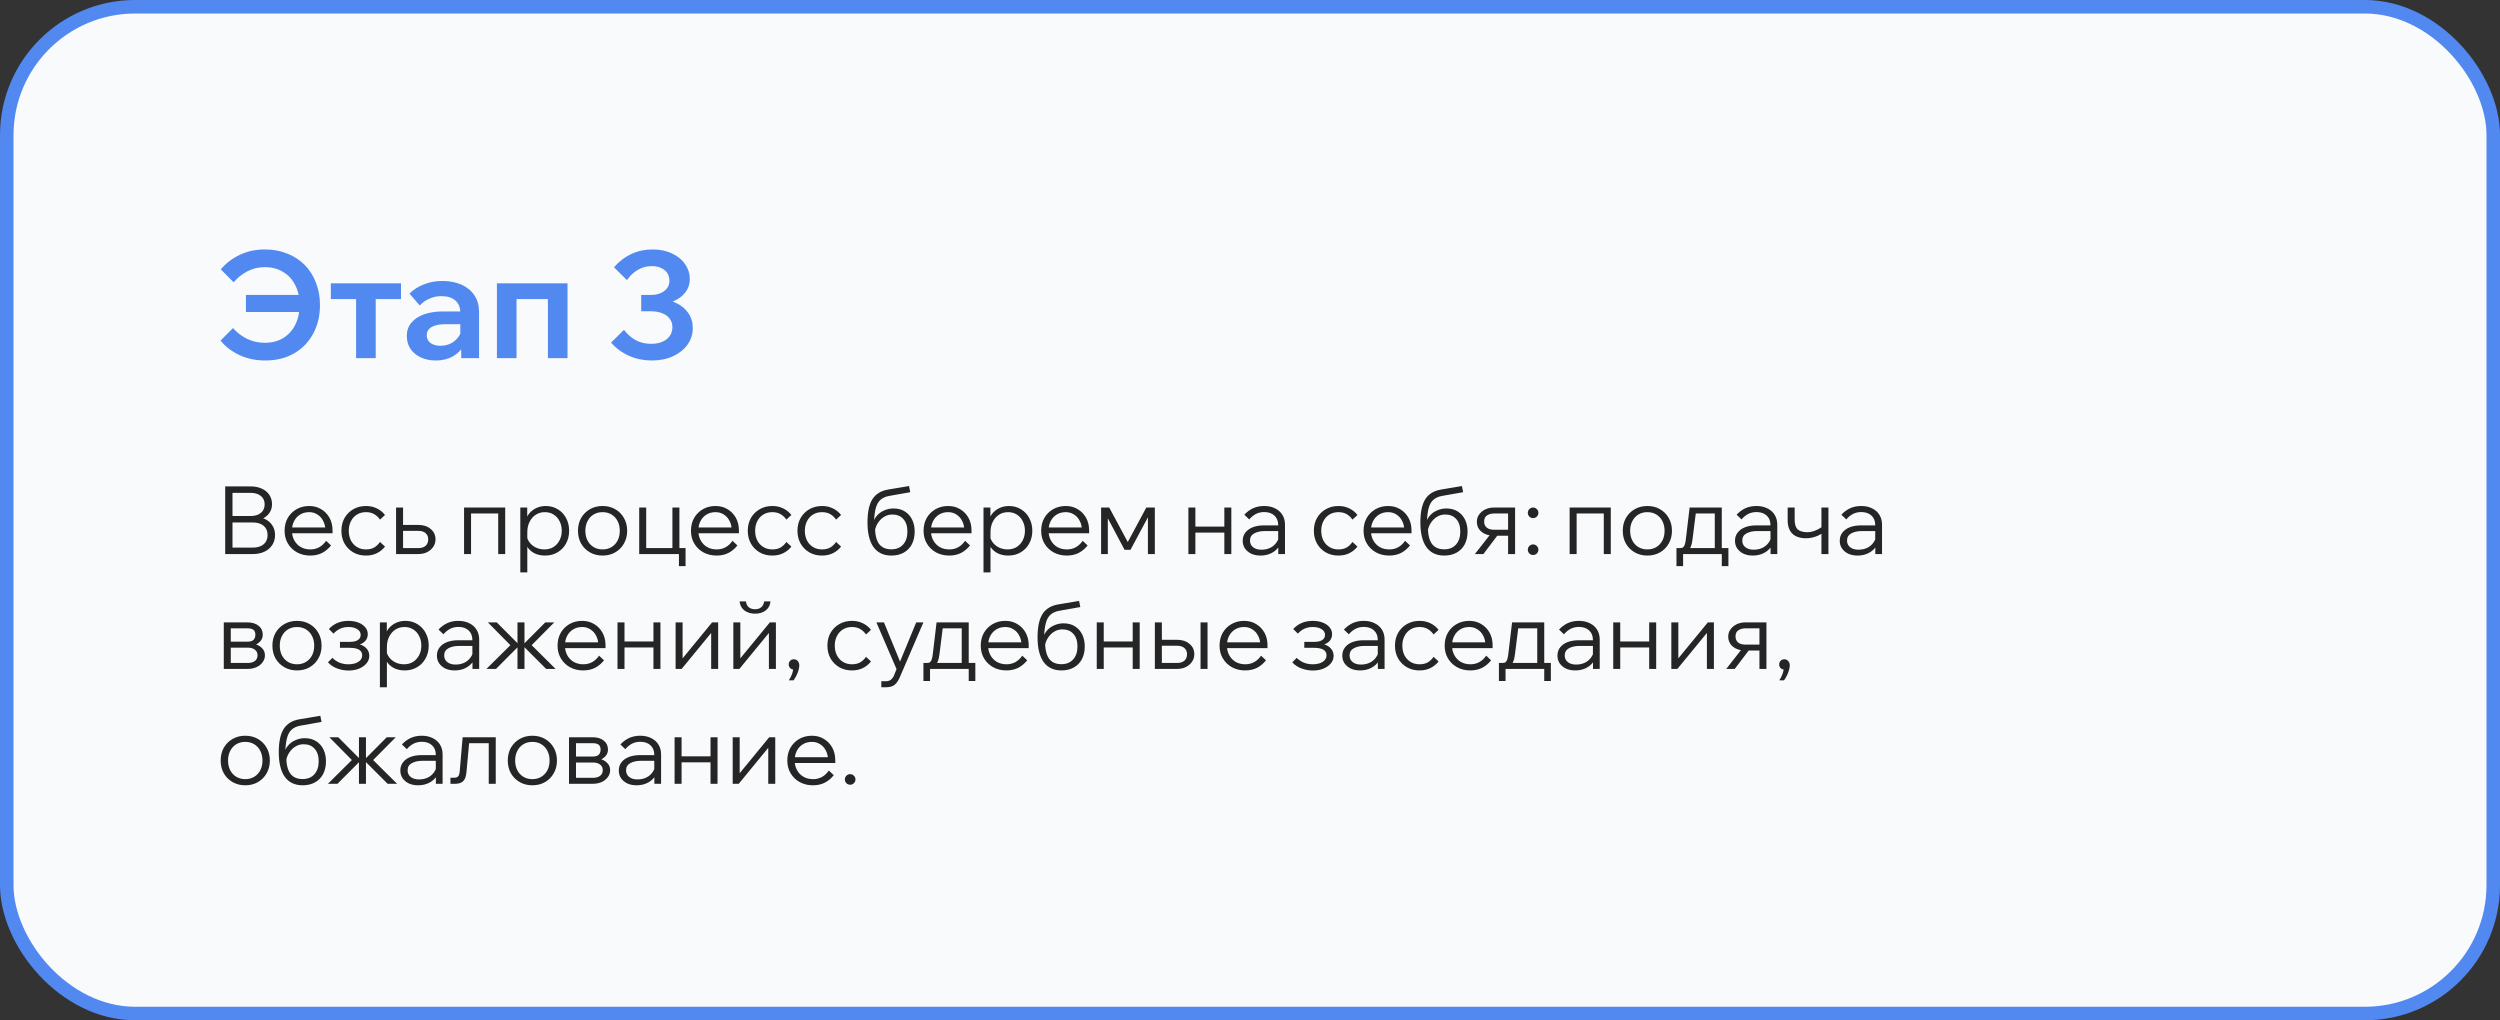 <?xml version="1.0" encoding="UTF-8"?> <svg xmlns="http://www.w3.org/2000/svg" width="370" height="151" viewBox="0 0 370 151" fill="none"><rect x="0" y="0" width="370" height="151" fill="#333333" stroke="none"/><rect x="1" y="1" width="368" height="149" rx="19" fill="#F9FAFB"></rect><rect x="1" y="1" width="368" height="149" rx="19" stroke="#5189F1" stroke-width="2"></rect><path d="M39.26 53.352C37.852 53.352 36.569 53.081 35.41 52.538C34.266 51.995 33.342 51.284 32.638 50.404L34.486 48.556C35.029 49.187 35.703 49.707 36.51 50.118C37.317 50.529 38.211 50.734 39.194 50.734C40.235 50.734 41.145 50.499 41.922 50.03C42.699 49.546 43.293 48.886 43.704 48.05C44.129 47.199 44.342 46.224 44.342 45.124C44.342 44.024 44.129 43.056 43.704 42.22C43.293 41.384 42.699 40.731 41.922 40.262C41.145 39.778 40.235 39.536 39.194 39.536C38.241 39.536 37.368 39.749 36.576 40.174C35.799 40.585 35.131 41.12 34.574 41.78L32.682 39.866C33.401 38.986 34.325 38.275 35.454 37.732C36.583 37.189 37.83 36.918 39.194 36.918C40.411 36.918 41.519 37.123 42.516 37.534C43.528 37.93 44.393 38.495 45.112 39.228C45.831 39.961 46.381 40.834 46.762 41.846C47.158 42.843 47.356 43.943 47.356 45.146C47.356 46.745 47.019 48.16 46.344 49.392C45.684 50.624 44.745 51.592 43.528 52.296C42.311 53 40.888 53.352 39.26 53.352ZM36.4 46.18V43.65H45.948V46.18H36.4ZM52.703 53V42.924H55.607V53H52.703ZM48.963 44.266V41.934H59.347V44.266H48.963ZM70.899 53H68.259V50.778L68.127 50.426V46.268C68.127 45.491 67.877 44.889 67.379 44.464C66.88 44.039 66.198 43.826 65.333 43.826C64.702 43.826 64.108 43.951 63.551 44.2C63.008 44.435 62.531 44.772 62.121 45.212L60.603 43.452C61.189 42.865 61.901 42.411 62.737 42.088C63.573 41.751 64.482 41.582 65.465 41.582C66.535 41.582 67.481 41.765 68.303 42.132C69.124 42.499 69.762 43.027 70.217 43.716C70.671 44.391 70.899 45.219 70.899 46.202V53ZM64.497 53.352C63.646 53.352 62.898 53.198 62.253 52.89C61.607 52.582 61.101 52.157 60.735 51.614C60.383 51.071 60.207 50.441 60.207 49.722C60.207 48.959 60.427 48.314 60.867 47.786C61.307 47.243 61.93 46.825 62.737 46.532C63.558 46.239 64.504 46.092 65.575 46.092H68.413V47.984H65.795C65.003 47.984 64.365 48.123 63.881 48.402C63.397 48.681 63.155 49.084 63.155 49.612C63.155 50.096 63.338 50.477 63.705 50.756C64.086 51.035 64.577 51.174 65.179 51.174C65.751 51.174 66.271 51.057 66.741 50.822C67.21 50.573 67.591 50.235 67.885 49.81C68.178 49.385 68.347 48.901 68.391 48.358L69.227 48.754C69.227 49.663 69.029 50.463 68.633 51.152C68.237 51.841 67.679 52.384 66.961 52.78C66.257 53.161 65.435 53.352 64.497 53.352ZM73.543 53V41.934H83.993V53H81.089V42.352L83.157 44.266H74.269L76.447 42.352V53H73.543ZM90.43 50.712L92.344 48.82C92.858 49.48 93.445 49.993 94.105 50.36C94.779 50.712 95.534 50.888 96.371 50.888C97.294 50.888 98.05 50.668 98.636 50.228C99.223 49.773 99.516 49.165 99.516 48.402C99.516 47.918 99.377 47.5 99.099 47.148C98.835 46.796 98.468 46.532 97.999 46.356C97.529 46.165 96.979 46.07 96.349 46.07H94.897V43.65H96.349C96.891 43.65 97.361 43.562 97.757 43.386C98.167 43.21 98.49 42.968 98.725 42.66C98.959 42.337 99.076 41.978 99.076 41.582C99.076 40.893 98.835 40.357 98.35 39.976C97.867 39.58 97.243 39.382 96.481 39.382C95.718 39.382 95.028 39.565 94.412 39.932C93.796 40.284 93.254 40.79 92.784 41.45L90.871 39.558C91.604 38.707 92.454 38.055 93.422 37.6C94.391 37.145 95.439 36.918 96.569 36.918C97.668 36.918 98.629 37.116 99.451 37.512C100.286 37.893 100.932 38.421 101.386 39.096C101.856 39.756 102.09 40.497 102.09 41.318C102.09 42.051 101.87 42.704 101.43 43.276C100.99 43.848 100.374 44.295 99.582 44.618C98.79 44.926 97.867 45.08 96.811 45.08L97.317 44.266C98.343 44.266 99.245 44.449 100.022 44.816C100.814 45.183 101.43 45.689 101.87 46.334C102.31 46.965 102.53 47.705 102.53 48.556C102.53 49.451 102.274 50.265 101.76 50.998C101.247 51.717 100.536 52.289 99.626 52.714C98.717 53.139 97.661 53.352 96.459 53.352C95.27 53.352 94.156 53.125 93.115 52.67C92.088 52.215 91.193 51.563 90.43 50.712Z" fill="#5189F1"></path><path d="M33.33 82V71.99H37.082C37.726 71.99 38.286 72.102 38.762 72.326C39.238 72.541 39.607 72.849 39.868 73.25C40.129 73.642 40.26 74.104 40.26 74.636C40.26 75.121 40.129 75.551 39.868 75.924C39.607 76.297 39.238 76.591 38.762 76.806C38.286 77.011 37.726 77.114 37.082 77.114H34.548V76.442H37.404C38.067 76.442 38.645 76.554 39.14 76.778C39.635 77.002 40.017 77.319 40.288 77.73C40.568 78.141 40.708 78.626 40.708 79.186C40.708 79.746 40.568 80.241 40.288 80.67C40.017 81.09 39.635 81.417 39.14 81.65C38.645 81.883 38.067 82 37.404 82H33.33ZM34.408 81.048H37.404C38.085 81.048 38.622 80.885 39.014 80.558C39.406 80.231 39.602 79.774 39.602 79.186C39.602 78.598 39.406 78.141 39.014 77.814C38.622 77.487 38.085 77.324 37.404 77.324H34.268V76.372H37.082C37.726 76.372 38.235 76.218 38.608 75.91C38.981 75.602 39.168 75.177 39.168 74.636C39.168 74.113 38.981 73.703 38.608 73.404C38.235 73.096 37.726 72.942 37.082 72.942H34.408V81.048ZM48.265 80.04L48.993 80.726C48.629 81.193 48.19 81.561 47.677 81.832C47.164 82.093 46.576 82.224 45.913 82.224C45.185 82.224 44.532 82.065 43.953 81.748C43.384 81.431 42.936 80.997 42.609 80.446C42.282 79.895 42.119 79.265 42.119 78.556C42.119 77.847 42.273 77.217 42.581 76.666C42.898 76.115 43.332 75.681 43.883 75.364C44.434 75.047 45.059 74.888 45.759 74.888C46.431 74.888 47.024 75.047 47.537 75.364C48.06 75.672 48.47 76.097 48.769 76.638C49.068 77.179 49.217 77.805 49.217 78.514V78.598H48.153V78.514C48.153 77.973 48.046 77.501 47.831 77.1C47.626 76.689 47.341 76.372 46.977 76.148C46.622 75.915 46.216 75.798 45.759 75.798C45.255 75.798 44.812 75.915 44.429 76.148C44.046 76.381 43.748 76.703 43.533 77.114C43.318 77.525 43.211 78.001 43.211 78.542C43.211 79.083 43.328 79.564 43.561 79.984C43.794 80.404 44.112 80.731 44.513 80.964C44.924 81.197 45.395 81.314 45.927 81.314C46.898 81.314 47.677 80.889 48.265 80.04ZM49.217 78.92H42.987V78.066H48.993L49.217 78.514V78.92ZM56.239 80.208L56.981 80.894C56.664 81.305 56.263 81.631 55.777 81.874C55.301 82.107 54.76 82.224 54.153 82.224C53.453 82.224 52.828 82.065 52.277 81.748C51.736 81.431 51.306 80.997 50.989 80.446C50.681 79.895 50.527 79.265 50.527 78.556C50.527 77.847 50.681 77.217 50.989 76.666C51.306 76.115 51.74 75.681 52.291 75.364C52.842 75.047 53.467 74.888 54.167 74.888C54.774 74.888 55.315 75.009 55.791 75.252C56.267 75.485 56.664 75.807 56.981 76.218L56.239 76.904C56.015 76.568 55.735 76.302 55.399 76.106C55.063 75.901 54.653 75.798 54.167 75.798C53.663 75.798 53.22 75.915 52.837 76.148C52.455 76.381 52.156 76.708 51.941 77.128C51.727 77.539 51.619 78.015 51.619 78.556C51.619 79.097 51.727 79.578 51.941 79.998C52.156 80.409 52.455 80.731 52.837 80.964C53.22 81.197 53.663 81.314 54.167 81.314C54.653 81.314 55.063 81.216 55.399 81.02C55.735 80.815 56.015 80.544 56.239 80.208ZM58.618 82V75.112H59.654V81.832L59.01 81.118H61.908C62.375 81.118 62.734 81.006 62.986 80.782C63.247 80.549 63.378 80.231 63.378 79.83C63.378 79.438 63.247 79.13 62.986 78.906C62.734 78.682 62.375 78.57 61.908 78.57H59.08V77.688H61.908C62.664 77.688 63.275 77.889 63.742 78.29C64.218 78.682 64.456 79.195 64.456 79.83C64.456 80.241 64.344 80.609 64.12 80.936C63.896 81.263 63.593 81.524 63.21 81.72C62.827 81.907 62.393 82 61.908 82H58.618ZM68.68 82V75.112H74.77V82H73.734V75.322L74.463 75.994H68.849L69.716 75.322V82H68.68ZM78.043 84.716H77.007V75.112H78.029V77.198H77.777C77.861 76.741 78.043 76.339 78.323 75.994C78.612 75.649 78.967 75.378 79.387 75.182C79.816 74.986 80.278 74.888 80.773 74.888C81.445 74.888 82.042 75.051 82.565 75.378C83.087 75.695 83.493 76.129 83.783 76.68C84.081 77.231 84.231 77.856 84.231 78.556C84.231 79.265 84.077 79.895 83.769 80.446C83.47 80.997 83.05 81.431 82.509 81.748C81.977 82.065 81.365 82.224 80.675 82.224C80.049 82.224 79.499 82.098 79.023 81.846C78.556 81.585 78.201 81.235 77.959 80.796C77.725 80.348 77.641 79.849 77.707 79.298L77.903 79.018C77.94 79.457 78.08 79.853 78.323 80.208C78.565 80.553 78.883 80.824 79.275 81.02C79.667 81.216 80.096 81.314 80.563 81.314C81.076 81.314 81.524 81.197 81.907 80.964C82.289 80.721 82.588 80.395 82.803 79.984C83.027 79.564 83.139 79.088 83.139 78.556C83.139 78.024 83.031 77.553 82.817 77.142C82.611 76.722 82.322 76.395 81.949 76.162C81.575 75.919 81.141 75.798 80.647 75.798C80.143 75.798 79.695 75.924 79.303 76.176C78.911 76.428 78.603 76.778 78.379 77.226C78.155 77.665 78.043 78.178 78.043 78.766V84.716ZM89.181 82.224C88.481 82.224 87.856 82.065 87.305 81.748C86.754 81.431 86.32 80.997 86.003 80.446C85.695 79.895 85.541 79.265 85.541 78.556C85.541 77.847 85.695 77.217 86.003 76.666C86.32 76.115 86.754 75.681 87.305 75.364C87.856 75.047 88.481 74.888 89.181 74.888C89.89 74.888 90.516 75.047 91.057 75.364C91.608 75.681 92.037 76.115 92.345 76.666C92.662 77.217 92.821 77.847 92.821 78.556C92.821 79.265 92.662 79.895 92.345 80.446C92.037 80.997 91.608 81.431 91.057 81.748C90.516 82.065 89.89 82.224 89.181 82.224ZM89.181 81.314C89.685 81.314 90.128 81.197 90.511 80.964C90.894 80.731 91.192 80.409 91.407 79.998C91.621 79.578 91.729 79.097 91.729 78.556C91.729 78.015 91.621 77.539 91.407 77.128C91.192 76.708 90.894 76.381 90.511 76.148C90.128 75.915 89.685 75.798 89.181 75.798C88.677 75.798 88.234 75.915 87.851 76.148C87.468 76.381 87.169 76.708 86.955 77.128C86.74 77.539 86.633 78.015 86.633 78.556C86.633 79.097 86.74 79.578 86.955 79.998C87.169 80.409 87.468 80.731 87.851 80.964C88.234 81.197 88.677 81.314 89.181 81.314ZM94.602 82V75.112H95.638V81.79L94.77 81.118H100.244L99.516 81.79V75.112H100.552V82H94.602ZM100.482 83.792V81.118H101.462V83.792H100.482ZM108.408 80.04L109.136 80.726C108.772 81.193 108.333 81.561 107.82 81.832C107.306 82.093 106.718 82.224 106.056 82.224C105.328 82.224 104.674 82.065 104.096 81.748C103.526 81.431 103.078 80.997 102.752 80.446C102.425 79.895 102.262 79.265 102.262 78.556C102.262 77.847 102.416 77.217 102.724 76.666C103.041 76.115 103.475 75.681 104.026 75.364C104.576 75.047 105.202 74.888 105.902 74.888C106.574 74.888 107.166 75.047 107.68 75.364C108.202 75.672 108.613 76.097 108.912 76.638C109.21 77.179 109.36 77.805 109.36 78.514V78.598H108.296V78.514C108.296 77.973 108.188 77.501 107.974 77.1C107.768 76.689 107.484 76.372 107.12 76.148C106.765 75.915 106.359 75.798 105.902 75.798C105.398 75.798 104.954 75.915 104.572 76.148C104.189 76.381 103.89 76.703 103.676 77.114C103.461 77.525 103.354 78.001 103.354 78.542C103.354 79.083 103.47 79.564 103.704 79.984C103.937 80.404 104.254 80.731 104.656 80.964C105.066 81.197 105.538 81.314 106.07 81.314C107.04 81.314 107.82 80.889 108.408 80.04ZM109.36 78.92H103.13V78.066H109.136L109.36 78.514V78.92ZM116.382 80.208L117.124 80.894C116.806 81.305 116.405 81.631 115.92 81.874C115.444 82.107 114.902 82.224 114.296 82.224C113.596 82.224 112.97 82.065 112.42 81.748C111.878 81.431 111.449 80.997 111.132 80.446C110.824 79.895 110.67 79.265 110.67 78.556C110.67 77.847 110.824 77.217 111.132 76.666C111.449 76.115 111.883 75.681 112.434 75.364C112.984 75.047 113.61 74.888 114.31 74.888C114.916 74.888 115.458 75.009 115.934 75.252C116.41 75.485 116.806 75.807 117.124 76.218L116.382 76.904C116.158 76.568 115.878 76.302 115.542 76.106C115.206 75.901 114.795 75.798 114.31 75.798C113.806 75.798 113.362 75.915 112.98 76.148C112.597 76.381 112.298 76.708 112.084 77.128C111.869 77.539 111.762 78.015 111.762 78.556C111.762 79.097 111.869 79.578 112.084 79.998C112.298 80.409 112.597 80.731 112.98 80.964C113.362 81.197 113.806 81.314 114.31 81.314C114.795 81.314 115.206 81.216 115.542 81.02C115.878 80.815 116.158 80.544 116.382 80.208ZM123.737 80.208L124.479 80.894C124.162 81.305 123.761 81.631 123.275 81.874C122.799 82.107 122.258 82.224 121.651 82.224C120.951 82.224 120.326 82.065 119.775 81.748C119.234 81.431 118.805 80.997 118.487 80.446C118.179 79.895 118.025 79.265 118.025 78.556C118.025 77.847 118.179 77.217 118.487 76.666C118.805 76.115 119.239 75.681 119.789 75.364C120.34 75.047 120.965 74.888 121.665 74.888C122.272 74.888 122.813 75.009 123.289 75.252C123.765 75.485 124.162 75.807 124.479 76.218L123.737 76.904C123.513 76.568 123.233 76.302 122.897 76.106C122.561 75.901 122.151 75.798 121.665 75.798C121.161 75.798 120.718 75.915 120.335 76.148C119.953 76.381 119.654 76.708 119.439 77.128C119.225 77.539 119.117 78.015 119.117 78.556C119.117 79.097 119.225 79.578 119.439 79.998C119.654 80.409 119.953 80.731 120.335 80.964C120.718 81.197 121.161 81.314 121.665 81.314C122.151 81.314 122.561 81.216 122.897 81.02C123.233 80.815 123.513 80.544 123.737 80.208ZM131.93 82.224C130.773 82.224 129.891 81.809 129.284 80.978C128.687 80.138 128.388 78.92 128.388 77.324C128.388 75.803 128.631 74.655 129.116 73.88C129.611 73.105 130.39 72.629 131.454 72.452L134.534 71.934L134.716 72.844L131.636 73.39C131.095 73.483 130.661 73.67 130.334 73.95C130.008 74.23 129.77 74.641 129.62 75.182C129.471 75.714 129.382 76.423 129.354 77.31L129.172 77.73C129.228 77.217 129.406 76.778 129.704 76.414C130.003 76.041 130.376 75.756 130.824 75.56C131.272 75.355 131.739 75.252 132.224 75.252C132.906 75.252 133.48 75.406 133.946 75.714C134.413 76.013 134.768 76.419 135.01 76.932C135.253 77.445 135.374 78.024 135.374 78.668C135.374 79.387 135.234 80.017 134.954 80.558C134.674 81.09 134.273 81.501 133.75 81.79C133.237 82.079 132.63 82.224 131.93 82.224ZM131.916 81.3C132.654 81.3 133.232 81.067 133.652 80.6C134.082 80.124 134.296 79.48 134.296 78.668C134.296 77.875 134.096 77.259 133.694 76.82C133.302 76.372 132.756 76.148 132.056 76.148C131.636 76.148 131.244 76.255 130.88 76.47C130.526 76.675 130.222 76.965 129.97 77.338C129.718 77.702 129.55 78.127 129.466 78.612L129.508 77.772C129.48 78.957 129.662 79.844 130.054 80.432C130.456 81.011 131.076 81.3 131.916 81.3ZM142.833 80.04L143.561 80.726C143.197 81.193 142.759 81.561 142.245 81.832C141.732 82.093 141.144 82.224 140.481 82.224C139.753 82.224 139.1 82.065 138.521 81.748C137.952 81.431 137.504 80.997 137.177 80.446C136.851 79.895 136.687 79.265 136.687 78.556C136.687 77.847 136.841 77.217 137.149 76.666C137.467 76.115 137.901 75.681 138.451 75.364C139.002 75.047 139.627 74.888 140.327 74.888C140.999 74.888 141.592 75.047 142.105 75.364C142.628 75.672 143.039 76.097 143.337 76.638C143.636 77.179 143.785 77.805 143.785 78.514V78.598H142.721V78.514C142.721 77.973 142.614 77.501 142.399 77.1C142.194 76.689 141.909 76.372 141.545 76.148C141.191 75.915 140.785 75.798 140.327 75.798C139.823 75.798 139.38 75.915 138.997 76.148C138.615 76.381 138.316 76.703 138.101 77.114C137.887 77.525 137.779 78.001 137.779 78.542C137.779 79.083 137.896 79.564 138.129 79.984C138.363 80.404 138.68 80.731 139.081 80.964C139.492 81.197 139.963 81.314 140.495 81.314C141.466 81.314 142.245 80.889 142.833 80.04ZM143.785 78.92H137.555V78.066H143.561L143.785 78.514V78.92ZM146.594 84.716H145.558V75.112H146.58V77.198H146.328C146.412 76.741 146.594 76.339 146.874 75.994C147.163 75.649 147.518 75.378 147.938 75.182C148.367 74.986 148.829 74.888 149.324 74.888C149.996 74.888 150.593 75.051 151.116 75.378C151.638 75.695 152.044 76.129 152.334 76.68C152.632 77.231 152.782 77.856 152.782 78.556C152.782 79.265 152.628 79.895 152.32 80.446C152.021 80.997 151.601 81.431 151.06 81.748C150.528 82.065 149.916 82.224 149.226 82.224C148.6 82.224 148.05 82.098 147.574 81.846C147.107 81.585 146.752 81.235 146.51 80.796C146.276 80.348 146.192 79.849 146.258 79.298L146.454 79.018C146.491 79.457 146.631 79.853 146.874 80.208C147.116 80.553 147.434 80.824 147.826 81.02C148.218 81.216 148.647 81.314 149.114 81.314C149.627 81.314 150.075 81.197 150.458 80.964C150.84 80.721 151.139 80.395 151.354 79.984C151.578 79.564 151.69 79.088 151.69 78.556C151.69 78.024 151.582 77.553 151.368 77.142C151.162 76.722 150.873 76.395 150.5 76.162C150.126 75.919 149.692 75.798 149.198 75.798C148.694 75.798 148.246 75.924 147.854 76.176C147.462 76.428 147.154 76.778 146.93 77.226C146.706 77.665 146.594 78.178 146.594 78.766V84.716ZM160.238 80.04L160.966 80.726C160.602 81.193 160.163 81.561 159.65 81.832C159.136 82.093 158.548 82.224 157.886 82.224C157.158 82.224 156.504 82.065 155.926 81.748C155.356 81.431 154.908 80.997 154.582 80.446C154.255 79.895 154.092 79.265 154.092 78.556C154.092 77.847 154.246 77.217 154.554 76.666C154.871 76.115 155.305 75.681 155.856 75.364C156.406 75.047 157.032 74.888 157.732 74.888C158.404 74.888 158.996 75.047 159.51 75.364C160.032 75.672 160.443 76.097 160.742 76.638C161.04 77.179 161.19 77.805 161.19 78.514V78.598H160.126V78.514C160.126 77.973 160.018 77.501 159.804 77.1C159.598 76.689 159.314 76.372 158.95 76.148C158.595 75.915 158.189 75.798 157.732 75.798C157.228 75.798 156.784 75.915 156.402 76.148C156.019 76.381 155.72 76.703 155.506 77.114C155.291 77.525 155.184 78.001 155.184 78.542C155.184 79.083 155.3 79.564 155.534 79.984C155.767 80.404 156.084 80.731 156.486 80.964C156.896 81.197 157.368 81.314 157.9 81.314C158.87 81.314 159.65 80.889 160.238 80.04ZM161.19 78.92H154.96V78.066H160.966L161.19 78.514V78.92ZM162.962 82V75.112H164.166L167.022 80.432H166.798L169.654 75.112H170.914V82H169.892V75.462H170.48L167.316 81.37H166.434L163.298 75.462H163.956V82H162.962ZM181.202 82V75.112H182.238V82H181.202ZM175.882 82V75.112H176.918V82H175.882ZM176.386 78.822V77.94H181.776V78.822H176.386ZM190.179 82H189.185V80.656L189.171 80.264V77.688C189.171 77.109 188.985 76.647 188.611 76.302C188.238 75.957 187.734 75.784 187.099 75.784C186.642 75.784 186.227 75.882 185.853 76.078C185.489 76.274 185.167 76.54 184.887 76.876L184.159 76.176C184.542 75.765 184.971 75.448 185.447 75.224C185.933 75 186.483 74.888 187.099 74.888C187.715 74.888 188.252 75.005 188.709 75.238C189.176 75.462 189.535 75.779 189.787 76.19C190.049 76.601 190.179 77.086 190.179 77.646V82ZM186.553 82.224C186.031 82.224 185.569 82.131 185.167 81.944C184.775 81.748 184.467 81.487 184.243 81.16C184.029 80.833 183.921 80.46 183.921 80.04C183.921 79.555 184.057 79.144 184.327 78.808C184.598 78.463 184.967 78.201 185.433 78.024C185.909 77.847 186.446 77.758 187.043 77.758H189.311V78.598H187.183C186.558 78.598 186.035 78.715 185.615 78.948C185.205 79.172 184.999 79.527 184.999 80.012C184.999 80.423 185.153 80.749 185.461 80.992C185.769 81.235 186.175 81.356 186.679 81.356C187.165 81.356 187.603 81.263 187.995 81.076C188.387 80.88 188.7 80.609 188.933 80.264C189.176 79.919 189.311 79.522 189.339 79.074L189.759 79.312C189.759 79.872 189.619 80.371 189.339 80.81C189.069 81.249 188.691 81.594 188.205 81.846C187.72 82.098 187.169 82.224 186.553 82.224ZM200.163 80.208L200.905 80.894C200.588 81.305 200.186 81.631 199.701 81.874C199.225 82.107 198.684 82.224 198.077 82.224C197.377 82.224 196.752 82.065 196.201 81.748C195.66 81.431 195.23 80.997 194.913 80.446C194.605 79.895 194.451 79.265 194.451 78.556C194.451 77.847 194.605 77.217 194.913 76.666C195.23 76.115 195.664 75.681 196.215 75.364C196.766 75.047 197.391 74.888 198.091 74.888C198.698 74.888 199.239 75.009 199.715 75.252C200.191 75.485 200.588 75.807 200.905 76.218L200.163 76.904C199.939 76.568 199.659 76.302 199.323 76.106C198.987 75.901 198.576 75.798 198.091 75.798C197.587 75.798 197.144 75.915 196.761 76.148C196.378 76.381 196.08 76.708 195.865 77.128C195.65 77.539 195.543 78.015 195.543 78.556C195.543 79.097 195.65 79.578 195.865 79.998C196.08 80.409 196.378 80.731 196.761 80.964C197.144 81.197 197.587 81.314 198.091 81.314C198.576 81.314 198.987 81.216 199.323 81.02C199.659 80.815 199.939 80.544 200.163 80.208ZM207.952 80.04L208.68 80.726C208.316 81.193 207.878 81.561 207.364 81.832C206.851 82.093 206.263 82.224 205.6 82.224C204.872 82.224 204.219 82.065 203.64 81.748C203.071 81.431 202.623 80.997 202.296 80.446C201.97 79.895 201.806 79.265 201.806 78.556C201.806 77.847 201.96 77.217 202.268 76.666C202.586 76.115 203.02 75.681 203.57 75.364C204.121 75.047 204.746 74.888 205.446 74.888C206.118 74.888 206.711 75.047 207.224 75.364C207.747 75.672 208.158 76.097 208.456 76.638C208.755 77.179 208.904 77.805 208.904 78.514V78.598H207.84V78.514C207.84 77.973 207.733 77.501 207.518 77.1C207.313 76.689 207.028 76.372 206.664 76.148C206.31 75.915 205.904 75.798 205.446 75.798C204.942 75.798 204.499 75.915 204.116 76.148C203.734 76.381 203.435 76.703 203.22 77.114C203.006 77.525 202.898 78.001 202.898 78.542C202.898 79.083 203.015 79.564 203.248 79.984C203.482 80.404 203.799 80.731 204.2 80.964C204.611 81.197 205.082 81.314 205.614 81.314C206.585 81.314 207.364 80.889 207.952 80.04ZM208.904 78.92H202.674V78.066H208.68L208.904 78.514V78.92ZM213.757 82.224C212.599 82.224 211.717 81.809 211.111 80.978C210.513 80.138 210.215 78.92 210.215 77.324C210.215 75.803 210.457 74.655 210.943 73.88C211.437 73.105 212.217 72.629 213.281 72.452L216.361 71.934L216.543 72.844L213.463 73.39C212.921 73.483 212.487 73.67 212.161 73.95C211.834 74.23 211.596 74.641 211.447 75.182C211.297 75.714 211.209 76.423 211.181 77.31L210.999 77.73C211.055 77.217 211.232 76.778 211.531 76.414C211.829 76.041 212.203 75.756 212.651 75.56C213.099 75.355 213.565 75.252 214.051 75.252C214.732 75.252 215.306 75.406 215.773 75.714C216.239 76.013 216.594 76.419 216.837 76.932C217.079 77.445 217.201 78.024 217.201 78.668C217.201 79.387 217.061 80.017 216.781 80.558C216.501 81.09 216.099 81.501 215.577 81.79C215.063 82.079 214.457 82.224 213.757 82.224ZM213.743 81.3C214.48 81.3 215.059 81.067 215.479 80.6C215.908 80.124 216.123 79.48 216.123 78.668C216.123 77.875 215.922 77.259 215.521 76.82C215.129 76.372 214.583 76.148 213.883 76.148C213.463 76.148 213.071 76.255 212.707 76.47C212.352 76.675 212.049 76.965 211.797 77.338C211.545 77.702 211.377 78.127 211.293 78.612L211.335 77.772C211.307 78.957 211.489 79.844 211.881 80.432C212.282 81.011 212.903 81.3 213.743 81.3ZM223.196 82V75.28L223.84 75.994H221.124C220.732 75.994 220.387 76.087 220.088 76.274C219.799 76.451 219.654 76.759 219.654 77.198C219.654 77.571 219.78 77.865 220.032 78.08C220.293 78.295 220.657 78.402 221.124 78.402H223.77V79.284H221.124C220.359 79.284 219.743 79.093 219.276 78.71C218.809 78.327 218.576 77.823 218.576 77.198C218.576 76.806 218.688 76.456 218.912 76.148C219.136 75.831 219.439 75.579 219.822 75.392C220.214 75.205 220.648 75.112 221.124 75.112H224.232V82H223.196ZM218.282 82L220.802 78.78H221.978L219.542 82H218.282ZM227.686 81.356C227.686 81.571 227.606 81.757 227.448 81.916C227.298 82.065 227.116 82.14 226.902 82.14C226.687 82.14 226.5 82.065 226.342 81.916C226.192 81.757 226.118 81.571 226.118 81.356C226.118 81.141 226.192 80.959 226.342 80.81C226.5 80.651 226.687 80.572 226.902 80.572C227.116 80.572 227.298 80.651 227.448 80.81C227.606 80.959 227.686 81.141 227.686 81.356ZM227.686 75.896C227.686 76.111 227.606 76.297 227.448 76.456C227.298 76.605 227.116 76.68 226.902 76.68C226.687 76.68 226.5 76.605 226.342 76.456C226.192 76.297 226.118 76.111 226.118 75.896C226.118 75.681 226.192 75.499 226.342 75.35C226.5 75.191 226.687 75.112 226.902 75.112C227.116 75.112 227.298 75.191 227.448 75.35C227.606 75.499 227.686 75.681 227.686 75.896ZM232.306 82V75.112H238.396V82H237.36V75.322L238.088 75.994H232.474L233.342 75.322V82H232.306ZM243.81 82.224C243.11 82.224 242.484 82.065 241.934 81.748C241.383 81.431 240.949 80.997 240.632 80.446C240.324 79.895 240.17 79.265 240.17 78.556C240.17 77.847 240.324 77.217 240.632 76.666C240.949 76.115 241.383 75.681 241.934 75.364C242.484 75.047 243.11 74.888 243.81 74.888C244.519 74.888 245.144 75.047 245.686 75.364C246.236 75.681 246.666 76.115 246.974 76.666C247.291 77.217 247.45 77.847 247.45 78.556C247.45 79.265 247.291 79.895 246.974 80.446C246.666 80.997 246.236 81.431 245.686 81.748C245.144 82.065 244.519 82.224 243.81 82.224ZM243.81 81.314C244.314 81.314 244.757 81.197 245.14 80.964C245.522 80.731 245.821 80.409 246.036 79.998C246.25 79.578 246.358 79.097 246.358 78.556C246.358 78.015 246.25 77.539 246.036 77.128C245.821 76.708 245.522 76.381 245.14 76.148C244.757 75.915 244.314 75.798 243.81 75.798C243.306 75.798 242.862 75.915 242.48 76.148C242.097 76.381 241.798 76.708 241.584 77.128C241.369 77.539 241.262 78.015 241.262 78.556C241.262 79.097 241.369 79.578 241.584 79.998C241.798 80.409 242.097 80.731 242.48 80.964C242.862 81.197 243.306 81.314 243.81 81.314ZM248.398 81.72V81.118H248.678C248.865 81.118 249.009 81.076 249.112 80.992C249.224 80.899 249.308 80.749 249.364 80.544C249.429 80.339 249.481 80.059 249.518 79.704L250.064 75.112H254.824V81.58H253.788V75.322L254.516 75.994H250.218L251.058 75.322L250.498 79.788C250.442 80.264 250.353 80.642 250.232 80.922C250.111 81.202 249.938 81.407 249.714 81.538C249.499 81.659 249.201 81.72 248.818 81.72H248.398ZM248.118 83.792V81.118H255.804V83.792H254.824V81.258L255.552 82H248.692L249.098 81.258V83.792H248.118ZM263.037 82H262.043V80.656L262.029 80.264V77.688C262.029 77.109 261.842 76.647 261.469 76.302C261.095 75.957 260.591 75.784 259.957 75.784C259.499 75.784 259.084 75.882 258.711 76.078C258.347 76.274 258.025 76.54 257.745 76.876L257.017 76.176C257.399 75.765 257.829 75.448 258.305 75.224C258.79 75 259.341 74.888 259.957 74.888C260.573 74.888 261.109 75.005 261.567 75.238C262.033 75.462 262.393 75.779 262.645 76.19C262.906 76.601 263.037 77.086 263.037 77.646V82ZM259.411 82.224C258.888 82.224 258.426 82.131 258.025 81.944C257.633 81.748 257.325 81.487 257.101 81.16C256.886 80.833 256.779 80.46 256.779 80.04C256.779 79.555 256.914 79.144 257.185 78.808C257.455 78.463 257.824 78.201 258.291 78.024C258.767 77.847 259.303 77.758 259.901 77.758H262.169V78.598H260.041C259.415 78.598 258.893 78.715 258.473 78.948C258.062 79.172 257.857 79.527 257.857 80.012C257.857 80.423 258.011 80.749 258.319 80.992C258.627 81.235 259.033 81.356 259.537 81.356C260.022 81.356 260.461 81.263 260.853 81.076C261.245 80.88 261.557 80.609 261.791 80.264C262.033 79.919 262.169 79.522 262.197 79.074L262.617 79.312C262.617 79.872 262.477 80.371 262.197 80.81C261.926 81.249 261.548 81.594 261.063 81.846C260.577 82.098 260.027 82.224 259.411 82.224ZM267.304 79.662C266.417 79.662 265.741 79.438 265.274 78.99C264.807 78.533 264.574 77.875 264.574 77.016V75.112H265.61V76.904C265.61 77.613 265.769 78.103 266.086 78.374C266.413 78.635 266.87 78.766 267.458 78.766C268.167 78.766 268.895 78.509 269.642 77.996L270.006 78.682C269.745 78.897 269.465 79.079 269.166 79.228C268.877 79.368 268.573 79.475 268.256 79.55C267.948 79.625 267.631 79.662 267.304 79.662ZM269.572 82V75.112H270.608V82H269.572ZM278.541 82H277.547V80.656L277.533 80.264V77.688C277.533 77.109 277.346 76.647 276.973 76.302C276.599 75.957 276.095 75.784 275.461 75.784C275.003 75.784 274.588 75.882 274.215 76.078C273.851 76.274 273.529 76.54 273.249 76.876L272.521 76.176C272.903 75.765 273.333 75.448 273.809 75.224C274.294 75 274.845 74.888 275.461 74.888C276.077 74.888 276.613 75.005 277.071 75.238C277.537 75.462 277.897 75.779 278.149 76.19C278.41 76.601 278.541 77.086 278.541 77.646V82ZM274.915 82.224C274.392 82.224 273.93 82.131 273.529 81.944C273.137 81.748 272.829 81.487 272.605 81.16C272.39 80.833 272.283 80.46 272.283 80.04C272.283 79.555 272.418 79.144 272.689 78.808C272.959 78.463 273.328 78.201 273.795 78.024C274.271 77.847 274.807 77.758 275.405 77.758H277.673V78.598H275.545C274.919 78.598 274.397 78.715 273.977 78.948C273.566 79.172 273.361 79.527 273.361 80.012C273.361 80.423 273.515 80.749 273.823 80.992C274.131 81.235 274.537 81.356 275.041 81.356C275.526 81.356 275.965 81.263 276.357 81.076C276.749 80.88 277.061 80.609 277.295 80.264C277.537 79.919 277.673 79.522 277.701 79.074L278.121 79.312C278.121 79.872 277.981 80.371 277.701 80.81C277.43 81.249 277.052 81.594 276.567 81.846C276.081 82.098 275.531 82.224 274.915 82.224ZM33.12 99V92.112H36.62C37.311 92.112 37.861 92.28 38.272 92.616C38.683 92.943 38.888 93.381 38.888 93.932C38.888 94.277 38.785 94.581 38.58 94.842C38.375 95.103 38.095 95.304 37.74 95.444L37.726 95.318C38.165 95.439 38.519 95.645 38.79 95.934C39.07 96.214 39.21 96.564 39.21 96.984C39.21 97.367 39.093 97.712 38.86 98.02C38.636 98.328 38.328 98.571 37.936 98.748C37.553 98.916 37.129 99 36.662 99H33.12ZM34.156 98.776L33.512 98.118H36.662C37.11 98.118 37.465 98.02 37.726 97.824C37.987 97.619 38.118 97.339 38.118 96.984C38.118 96.629 37.987 96.354 37.726 96.158C37.465 95.953 37.11 95.85 36.662 95.85H33.666V94.968H36.62C37.049 94.968 37.353 94.875 37.53 94.688C37.707 94.501 37.796 94.249 37.796 93.932C37.796 93.624 37.707 93.391 37.53 93.232C37.353 93.073 37.049 92.994 36.62 92.994H33.526L34.156 92.336V98.776ZM43.954 99.224C43.254 99.224 42.629 99.065 42.078 98.748C41.528 98.431 41.094 97.997 40.776 97.446C40.468 96.895 40.314 96.265 40.314 95.556C40.314 94.847 40.468 94.217 40.776 93.666C41.094 93.115 41.528 92.681 42.078 92.364C42.629 92.047 43.254 91.888 43.954 91.888C44.664 91.888 45.289 92.047 45.83 92.364C46.381 92.681 46.81 93.115 47.118 93.666C47.436 94.217 47.594 94.847 47.594 95.556C47.594 96.265 47.436 96.895 47.118 97.446C46.81 97.997 46.381 98.431 45.83 98.748C45.289 99.065 44.664 99.224 43.954 99.224ZM43.954 98.314C44.458 98.314 44.902 98.197 45.284 97.964C45.667 97.731 45.966 97.409 46.18 96.998C46.395 96.578 46.502 96.097 46.502 95.556C46.502 95.015 46.395 94.539 46.18 94.128C45.966 93.708 45.667 93.381 45.284 93.148C44.902 92.915 44.458 92.798 43.954 92.798C43.45 92.798 43.007 92.915 42.624 93.148C42.242 93.381 41.943 93.708 41.728 94.128C41.514 94.539 41.406 95.015 41.406 95.556C41.406 96.097 41.514 96.578 41.728 96.998C41.943 97.409 42.242 97.731 42.624 97.964C43.007 98.197 43.45 98.314 43.954 98.314ZM51.588 99.238C51.019 99.238 50.454 99.135 49.894 98.93C49.343 98.725 48.891 98.421 48.536 98.02L49.194 97.362C49.828 97.997 50.617 98.314 51.56 98.314C52.176 98.314 52.67 98.193 53.044 97.95C53.417 97.707 53.604 97.385 53.604 96.984C53.604 96.247 52.983 95.878 51.742 95.878H50.314V94.996H51.77C52.292 94.996 52.689 94.907 52.96 94.73C53.24 94.553 53.38 94.296 53.38 93.96C53.38 93.605 53.212 93.325 52.876 93.12C52.549 92.905 52.111 92.798 51.56 92.798C50.682 92.798 49.95 93.125 49.362 93.778L48.676 93.092C49.422 92.289 50.384 91.888 51.56 91.888C52.12 91.888 52.614 91.972 53.044 92.14C53.473 92.308 53.809 92.541 54.052 92.84C54.304 93.129 54.43 93.465 54.43 93.848C54.43 94.231 54.313 94.562 54.08 94.842C53.846 95.113 53.515 95.309 53.086 95.43L53.072 95.318C53.576 95.439 53.963 95.654 54.234 95.962C54.514 96.261 54.654 96.629 54.654 97.068C54.654 97.479 54.519 97.847 54.248 98.174C53.977 98.501 53.608 98.762 53.142 98.958C52.684 99.145 52.166 99.238 51.588 99.238ZM57.261 101.716H56.225V92.112H57.248V94.198H56.995C57.08 93.741 57.261 93.339 57.541 92.994C57.831 92.649 58.185 92.378 58.605 92.182C59.035 91.986 59.497 91.888 59.992 91.888C60.663 91.888 61.261 92.051 61.783 92.378C62.306 92.695 62.712 93.129 63.002 93.68C63.3 94.231 63.45 94.856 63.45 95.556C63.45 96.265 63.295 96.895 62.987 97.446C62.689 97.997 62.269 98.431 61.727 98.748C61.196 99.065 60.584 99.224 59.894 99.224C59.268 99.224 58.718 99.098 58.242 98.846C57.775 98.585 57.42 98.235 57.178 97.796C56.944 97.348 56.86 96.849 56.925 96.298L57.121 96.018C57.159 96.457 57.299 96.853 57.541 97.208C57.784 97.553 58.102 97.824 58.493 98.02C58.886 98.216 59.315 98.314 59.782 98.314C60.295 98.314 60.743 98.197 61.126 97.964C61.508 97.721 61.807 97.395 62.022 96.984C62.245 96.564 62.358 96.088 62.358 95.556C62.358 95.024 62.25 94.553 62.035 94.142C61.83 93.722 61.541 93.395 61.167 93.162C60.794 92.919 60.36 92.798 59.865 92.798C59.361 92.798 58.913 92.924 58.522 93.176C58.13 93.428 57.822 93.778 57.597 94.226C57.373 94.665 57.261 95.178 57.261 95.766V101.716ZM70.92 99H69.926V97.656L69.912 97.264V94.688C69.912 94.109 69.725 93.647 69.352 93.302C68.978 92.957 68.474 92.784 67.84 92.784C67.382 92.784 66.967 92.882 66.594 93.078C66.23 93.274 65.908 93.54 65.628 93.876L64.9 93.176C65.282 92.765 65.712 92.448 66.188 92.224C66.673 92 67.224 91.888 67.84 91.888C68.456 91.888 68.992 92.005 69.45 92.238C69.916 92.462 70.276 92.779 70.528 93.19C70.789 93.601 70.92 94.086 70.92 94.646V99ZM67.294 99.224C66.771 99.224 66.309 99.131 65.908 98.944C65.516 98.748 65.208 98.487 64.984 98.16C64.769 97.833 64.662 97.46 64.662 97.04C64.662 96.555 64.797 96.144 65.068 95.808C65.338 95.463 65.707 95.201 66.174 95.024C66.65 94.847 67.186 94.758 67.784 94.758H70.052V95.598H67.924C67.298 95.598 66.776 95.715 66.356 95.948C65.945 96.172 65.74 96.527 65.74 97.012C65.74 97.423 65.894 97.749 66.202 97.992C66.51 98.235 66.916 98.356 67.42 98.356C67.905 98.356 68.344 98.263 68.736 98.076C69.128 97.88 69.44 97.609 69.674 97.264C69.916 96.919 70.052 96.522 70.08 96.074L70.5 96.312C70.5 96.872 70.36 97.371 70.08 97.81C69.809 98.249 69.431 98.594 68.946 98.846C68.46 99.098 67.91 99.224 67.294 99.224ZM80.829 99L77.259 95.43H77.399L80.703 92.112H82.033L78.687 95.486L82.229 99H80.829ZM71.995 99L75.537 95.486L72.205 92.112H73.521L76.825 95.43H76.965L73.409 99H71.995ZM76.587 99V92.112H77.623V99H76.587ZM88.665 97.04L89.393 97.726C89.029 98.193 88.591 98.561 88.077 98.832C87.564 99.093 86.976 99.224 86.313 99.224C85.585 99.224 84.932 99.065 84.353 98.748C83.784 98.431 83.336 97.997 83.009 97.446C82.683 96.895 82.519 96.265 82.519 95.556C82.519 94.847 82.673 94.217 82.981 93.666C83.299 93.115 83.733 92.681 84.283 92.364C84.834 92.047 85.459 91.888 86.159 91.888C86.831 91.888 87.424 92.047 87.937 92.364C88.46 92.672 88.871 93.097 89.169 93.638C89.468 94.179 89.617 94.805 89.617 95.514V95.598H88.553V95.514C88.553 94.973 88.446 94.501 88.231 94.1C88.026 93.689 87.741 93.372 87.377 93.148C87.023 92.915 86.617 92.798 86.159 92.798C85.655 92.798 85.212 92.915 84.829 93.148C84.447 93.381 84.148 93.703 83.933 94.114C83.719 94.525 83.611 95.001 83.611 95.542C83.611 96.083 83.728 96.564 83.961 96.984C84.195 97.404 84.512 97.731 84.913 97.964C85.324 98.197 85.795 98.314 86.327 98.314C87.298 98.314 88.077 97.889 88.665 97.04ZM89.617 95.92H83.387V95.066H89.393L89.617 95.514V95.92ZM96.71 99V92.112H97.746V99H96.71ZM91.389 99V92.112H92.425V99H91.389ZM91.894 95.822V94.94H97.284V95.822H91.894ZM99.989 99V92.112H101.025V97.614L100.913 97.572L105.393 92.112H106.289V99H105.253V93.498L105.365 93.54L100.885 99H99.989ZM108.534 99V92.112H109.57V97.614L109.458 97.572L113.938 92.112H114.834V99H113.798V93.498L113.91 93.54L109.43 99H108.534ZM111.754 90.824C111.129 90.824 110.601 90.665 110.172 90.348C109.752 90.021 109.514 89.573 109.458 89.004H110.396C110.452 89.405 110.597 89.699 110.83 89.886C111.073 90.073 111.381 90.166 111.754 90.166C112.118 90.166 112.417 90.073 112.65 89.886C112.893 89.699 113.042 89.405 113.098 89.004H114.036C113.98 89.573 113.742 90.021 113.322 90.348C112.902 90.665 112.379 90.824 111.754 90.824ZM117.443 100.694H116.743C116.948 100.395 117.112 100.073 117.233 99.728C117.354 99.392 117.406 99.103 117.387 98.86L117.499 99.098C117.284 99.098 117.102 99.028 116.953 98.888C116.804 98.739 116.729 98.557 116.729 98.342C116.729 98.127 116.799 97.945 116.939 97.796C117.088 97.647 117.266 97.572 117.471 97.572C117.714 97.572 117.91 97.656 118.059 97.824C118.218 97.992 118.297 98.211 118.297 98.482C118.297 98.706 118.255 98.949 118.171 99.21C118.096 99.481 117.994 99.742 117.863 99.994C117.732 100.255 117.592 100.489 117.443 100.694ZM128.167 97.208L128.909 97.894C128.592 98.305 128.19 98.631 127.705 98.874C127.229 99.107 126.688 99.224 126.081 99.224C125.381 99.224 124.756 99.065 124.205 98.748C123.664 98.431 123.234 97.997 122.917 97.446C122.609 96.895 122.455 96.265 122.455 95.556C122.455 94.847 122.609 94.217 122.917 93.666C123.234 93.115 123.668 92.681 124.219 92.364C124.77 92.047 125.395 91.888 126.095 91.888C126.702 91.888 127.243 92.009 127.719 92.252C128.195 92.485 128.592 92.807 128.909 93.218L128.167 93.904C127.943 93.568 127.663 93.302 127.327 93.106C126.991 92.901 126.58 92.798 126.095 92.798C125.591 92.798 125.148 92.915 124.765 93.148C124.382 93.381 124.084 93.708 123.869 94.128C123.654 94.539 123.547 95.015 123.547 95.556C123.547 96.097 123.654 96.578 123.869 96.998C124.084 97.409 124.382 97.731 124.765 97.964C125.148 98.197 125.591 98.314 126.095 98.314C126.58 98.314 126.991 98.216 127.327 98.02C127.663 97.815 127.943 97.544 128.167 97.208ZM135.6 92.112H136.664L133.164 100.246C132.968 100.703 132.725 101.063 132.436 101.324C132.146 101.585 131.708 101.716 131.12 101.716H130.434V100.82H131.12C131.418 100.82 131.661 100.745 131.848 100.596C132.044 100.447 132.202 100.227 132.324 99.938L132.688 99.028L129.706 92.112H130.826L133.43 98.454H132.982L135.6 92.112ZM136.945 98.72V98.118H137.225C137.411 98.118 137.556 98.076 137.659 97.992C137.771 97.899 137.855 97.749 137.911 97.544C137.976 97.339 138.027 97.059 138.065 96.704L138.611 92.112H143.371V98.58H142.335V92.322L143.063 92.994H138.765L139.605 92.322L139.045 96.788C138.989 97.264 138.9 97.642 138.779 97.922C138.657 98.202 138.485 98.407 138.261 98.538C138.046 98.659 137.747 98.72 137.365 98.72H136.945ZM136.665 100.792V98.118H144.351V100.792H143.371V98.258L144.099 99H137.239L137.645 98.258V100.792H136.665ZM151.296 97.04L152.024 97.726C151.66 98.193 151.222 98.561 150.708 98.832C150.195 99.093 149.607 99.224 148.944 99.224C148.216 99.224 147.563 99.065 146.984 98.748C146.415 98.431 145.967 97.997 145.64 97.446C145.314 96.895 145.15 96.265 145.15 95.556C145.15 94.847 145.304 94.217 145.612 93.666C145.93 93.115 146.364 92.681 146.914 92.364C147.465 92.047 148.09 91.888 148.79 91.888C149.462 91.888 150.055 92.047 150.568 92.364C151.091 92.672 151.502 93.097 151.8 93.638C152.099 94.179 152.248 94.805 152.248 95.514V95.598H151.184V95.514C151.184 94.973 151.077 94.501 150.862 94.1C150.657 93.689 150.372 93.372 150.008 93.148C149.654 92.915 149.248 92.798 148.79 92.798C148.286 92.798 147.843 92.915 147.46 93.148C147.078 93.381 146.779 93.703 146.564 94.114C146.35 94.525 146.242 95.001 146.242 95.542C146.242 96.083 146.359 96.564 146.592 96.984C146.826 97.404 147.143 97.731 147.544 97.964C147.955 98.197 148.426 98.314 148.958 98.314C149.929 98.314 150.708 97.889 151.296 97.04ZM152.248 95.92H146.018V95.066H152.024L152.248 95.514V95.92ZM157.1 99.224C155.943 99.224 155.061 98.809 154.454 97.978C153.857 97.138 153.558 95.92 153.558 94.324C153.558 92.803 153.801 91.655 154.286 90.88C154.781 90.105 155.56 89.629 156.624 89.452L159.704 88.934L159.886 89.844L156.806 90.39C156.265 90.483 155.831 90.67 155.504 90.95C155.178 91.23 154.94 91.641 154.79 92.182C154.641 92.714 154.552 93.423 154.524 94.31L154.342 94.73C154.398 94.217 154.576 93.778 154.874 93.414C155.173 93.041 155.546 92.756 155.994 92.56C156.442 92.355 156.909 92.252 157.394 92.252C158.076 92.252 158.65 92.406 159.116 92.714C159.583 93.013 159.938 93.419 160.18 93.932C160.423 94.445 160.544 95.024 160.544 95.668C160.544 96.387 160.404 97.017 160.124 97.558C159.844 98.09 159.443 98.501 158.92 98.79C158.407 99.079 157.8 99.224 157.1 99.224ZM157.086 98.3C157.824 98.3 158.402 98.067 158.822 97.6C159.252 97.124 159.466 96.48 159.466 95.668C159.466 94.875 159.266 94.259 158.864 93.82C158.472 93.372 157.926 93.148 157.226 93.148C156.806 93.148 156.414 93.255 156.05 93.47C155.696 93.675 155.392 93.965 155.14 94.338C154.888 94.702 154.72 95.127 154.636 95.612L154.678 94.772C154.65 95.957 154.832 96.844 155.224 97.432C155.626 98.011 156.246 98.3 157.086 98.3ZM167.639 99V92.112H168.675V99H167.639ZM162.319 99V92.112H163.355V99H162.319ZM162.823 95.822V94.94H168.213V95.822H162.823ZM170.919 99V92.112H171.955V98.832L171.311 98.118H174.209C174.675 98.118 175.035 98.006 175.287 97.782C175.548 97.549 175.679 97.231 175.679 96.83C175.679 96.438 175.548 96.13 175.287 95.906C175.035 95.682 174.675 95.57 174.209 95.57H171.381V94.688H174.209C174.965 94.688 175.576 94.889 176.043 95.29C176.519 95.682 176.757 96.195 176.757 96.83C176.757 97.241 176.645 97.609 176.421 97.936C176.197 98.263 175.893 98.524 175.511 98.72C175.128 98.907 174.694 99 174.209 99H170.919ZM177.681 99V92.112H178.717V99H177.681ZM186.638 97.04L187.366 97.726C187.002 98.193 186.563 98.561 186.05 98.832C185.537 99.093 184.949 99.224 184.286 99.224C183.558 99.224 182.905 99.065 182.326 98.748C181.757 98.431 181.309 97.997 180.982 97.446C180.655 96.895 180.492 96.265 180.492 95.556C180.492 94.847 180.646 94.217 180.954 93.666C181.271 93.115 181.705 92.681 182.256 92.364C182.807 92.047 183.432 91.888 184.132 91.888C184.804 91.888 185.397 92.047 185.91 92.364C186.433 92.672 186.843 93.097 187.142 93.638C187.441 94.179 187.59 94.805 187.59 95.514V95.598H186.526V95.514C186.526 94.973 186.419 94.501 186.204 94.1C185.999 93.689 185.714 93.372 185.35 93.148C184.995 92.915 184.589 92.798 184.132 92.798C183.628 92.798 183.185 92.915 182.802 93.148C182.419 93.381 182.121 93.703 181.906 94.114C181.691 94.525 181.584 95.001 181.584 95.542C181.584 96.083 181.701 96.564 181.934 96.984C182.167 97.404 182.485 97.731 182.886 97.964C183.297 98.197 183.768 98.314 184.3 98.314C185.271 98.314 186.05 97.889 186.638 97.04ZM187.59 95.92H181.36V95.066H187.366L187.59 95.514V95.92ZM194.309 99.238C193.739 99.238 193.175 99.135 192.615 98.93C192.064 98.725 191.611 98.421 191.257 98.02L191.915 97.362C192.549 97.997 193.338 98.314 194.281 98.314C194.897 98.314 195.391 98.193 195.765 97.95C196.138 97.707 196.325 97.385 196.325 96.984C196.325 96.247 195.704 95.878 194.463 95.878H193.035V94.996H194.491C195.013 94.996 195.41 94.907 195.681 94.73C195.961 94.553 196.101 94.296 196.101 93.96C196.101 93.605 195.933 93.325 195.597 93.12C195.27 92.905 194.831 92.798 194.281 92.798C193.403 92.798 192.671 93.125 192.083 93.778L191.397 93.092C192.143 92.289 193.105 91.888 194.281 91.888C194.841 91.888 195.335 91.972 195.765 92.14C196.194 92.308 196.53 92.541 196.773 92.84C197.025 93.129 197.151 93.465 197.151 93.848C197.151 94.231 197.034 94.562 196.801 94.842C196.567 95.113 196.236 95.309 195.807 95.43L195.793 95.318C196.297 95.439 196.684 95.654 196.955 95.962C197.235 96.261 197.375 96.629 197.375 97.068C197.375 97.479 197.239 97.847 196.969 98.174C196.698 98.501 196.329 98.762 195.863 98.958C195.405 99.145 194.887 99.238 194.309 99.238ZM204.918 99H203.924V97.656L203.91 97.264V94.688C203.91 94.109 203.723 93.647 203.35 93.302C202.976 92.957 202.472 92.784 201.838 92.784C201.38 92.784 200.965 92.882 200.592 93.078C200.228 93.274 199.906 93.54 199.626 93.876L198.898 93.176C199.28 92.765 199.71 92.448 200.186 92.224C200.671 92 201.222 91.888 201.838 91.888C202.454 91.888 202.99 92.005 203.448 92.238C203.914 92.462 204.274 92.779 204.526 93.19C204.787 93.601 204.918 94.086 204.918 94.646V99ZM201.292 99.224C200.769 99.224 200.307 99.131 199.906 98.944C199.514 98.748 199.206 98.487 198.982 98.16C198.767 97.833 198.66 97.46 198.66 97.04C198.66 96.555 198.795 96.144 199.066 95.808C199.336 95.463 199.705 95.201 200.172 95.024C200.648 94.847 201.184 94.758 201.782 94.758H204.05V95.598H201.922C201.296 95.598 200.774 95.715 200.354 95.948C199.943 96.172 199.738 96.527 199.738 97.012C199.738 97.423 199.892 97.749 200.2 97.992C200.508 98.235 200.914 98.356 201.418 98.356C201.903 98.356 202.342 98.263 202.734 98.076C203.126 97.88 203.438 97.609 203.672 97.264C203.914 96.919 204.05 96.522 204.078 96.074L204.498 96.312C204.498 96.872 204.358 97.371 204.078 97.81C203.807 98.249 203.429 98.594 202.944 98.846C202.458 99.098 201.908 99.224 201.292 99.224ZM212.167 97.208L212.909 97.894C212.592 98.305 212.19 98.631 211.705 98.874C211.229 99.107 210.688 99.224 210.081 99.224C209.381 99.224 208.756 99.065 208.205 98.748C207.664 98.431 207.234 97.997 206.917 97.446C206.609 96.895 206.455 96.265 206.455 95.556C206.455 94.847 206.609 94.217 206.917 93.666C207.234 93.115 207.668 92.681 208.219 92.364C208.77 92.047 209.395 91.888 210.095 91.888C210.702 91.888 211.243 92.009 211.719 92.252C212.195 92.485 212.592 92.807 212.909 93.218L212.167 93.904C211.943 93.568 211.663 93.302 211.327 93.106C210.991 92.901 210.58 92.798 210.095 92.798C209.591 92.798 209.148 92.915 208.765 93.148C208.382 93.381 208.084 93.708 207.869 94.128C207.654 94.539 207.547 95.015 207.547 95.556C207.547 96.097 207.654 96.578 207.869 96.998C208.084 97.409 208.382 97.731 208.765 97.964C209.148 98.197 209.591 98.314 210.095 98.314C210.58 98.314 210.991 98.216 211.327 98.02C211.663 97.815 211.943 97.544 212.167 97.208ZM219.956 97.04L220.684 97.726C220.32 98.193 219.882 98.561 219.368 98.832C218.855 99.093 218.267 99.224 217.604 99.224C216.876 99.224 216.223 99.065 215.644 98.748C215.075 98.431 214.627 97.997 214.3 97.446C213.974 96.895 213.81 96.265 213.81 95.556C213.81 94.847 213.964 94.217 214.272 93.666C214.59 93.115 215.024 92.681 215.574 92.364C216.125 92.047 216.75 91.888 217.45 91.888C218.122 91.888 218.715 92.047 219.228 92.364C219.751 92.672 220.162 93.097 220.46 93.638C220.759 94.179 220.908 94.805 220.908 95.514V95.598H219.844V95.514C219.844 94.973 219.737 94.501 219.522 94.1C219.317 93.689 219.032 93.372 218.668 93.148C218.314 92.915 217.908 92.798 217.45 92.798C216.946 92.798 216.503 92.915 216.12 93.148C215.738 93.381 215.439 93.703 215.224 94.114C215.01 94.525 214.902 95.001 214.902 95.542C214.902 96.083 215.019 96.564 215.252 96.984C215.486 97.404 215.803 97.731 216.204 97.964C216.615 98.197 217.086 98.314 217.618 98.314C218.589 98.314 219.368 97.889 219.956 97.04ZM220.908 95.92H214.678V95.066H220.684L220.908 95.514V95.92ZM222.121 98.72V98.118H222.401C222.587 98.118 222.732 98.076 222.835 97.992C222.947 97.899 223.031 97.749 223.087 97.544C223.152 97.339 223.203 97.059 223.241 96.704L223.787 92.112H228.547V98.58H227.511V92.322L228.239 92.994H223.941L224.781 92.322L224.221 96.788C224.165 97.264 224.076 97.642 223.955 97.922C223.833 98.202 223.661 98.407 223.437 98.538C223.222 98.659 222.923 98.72 222.541 98.72H222.121ZM221.841 100.792V98.118H229.527V100.792H228.547V98.258L229.275 99H222.415L222.821 98.258V100.792H221.841ZM236.759 99H235.765V97.656L235.751 97.264V94.688C235.751 94.109 235.565 93.647 235.191 93.302C234.818 92.957 234.314 92.784 233.679 92.784C233.222 92.784 232.807 92.882 232.433 93.078C232.069 93.274 231.747 93.54 231.467 93.876L230.739 93.176C231.122 92.765 231.551 92.448 232.027 92.224C232.513 92 233.063 91.888 233.679 91.888C234.295 91.888 234.832 92.005 235.289 92.238C235.756 92.462 236.115 92.779 236.367 93.19C236.629 93.601 236.759 94.086 236.759 94.646V99ZM233.133 99.224C232.611 99.224 232.149 99.131 231.747 98.944C231.355 98.748 231.047 98.487 230.823 98.16C230.609 97.833 230.501 97.46 230.501 97.04C230.501 96.555 230.637 96.144 230.907 95.808C231.178 95.463 231.547 95.201 232.013 95.024C232.489 94.847 233.026 94.758 233.623 94.758H235.891V95.598H233.763C233.138 95.598 232.615 95.715 232.195 95.948C231.785 96.172 231.579 96.527 231.579 97.012C231.579 97.423 231.733 97.749 232.041 97.992C232.349 98.235 232.755 98.356 233.259 98.356C233.745 98.356 234.183 98.263 234.575 98.076C234.967 97.88 235.28 97.609 235.513 97.264C235.756 96.919 235.891 96.522 235.919 96.074L236.339 96.312C236.339 96.872 236.199 97.371 235.919 97.81C235.649 98.249 235.271 98.594 234.785 98.846C234.3 99.098 233.749 99.224 233.133 99.224ZM244.079 99V92.112H245.115V99H244.079ZM238.759 99V92.112H239.795V99H238.759ZM239.263 95.822V94.94H244.653V95.822H239.263ZM247.358 99V92.112H248.394V97.614L248.282 97.572L252.762 92.112H253.658V99H252.622V93.498L252.734 93.54L248.254 99H247.358ZM260.397 99V92.28L261.041 92.994H258.325C257.933 92.994 257.588 93.087 257.289 93.274C257 93.451 256.855 93.759 256.855 94.198C256.855 94.571 256.981 94.865 257.233 95.08C257.495 95.295 257.859 95.402 258.325 95.402H260.971V96.284H258.325C257.56 96.284 256.944 96.093 256.477 95.71C256.011 95.327 255.777 94.823 255.777 94.198C255.777 93.806 255.889 93.456 256.113 93.148C256.337 92.831 256.641 92.579 257.023 92.392C257.415 92.205 257.849 92.112 258.325 92.112H261.433V99H260.397ZM255.483 99L258.003 95.78H259.179L256.743 99H255.483ZM264.033 100.694H263.333C263.538 100.395 263.701 100.073 263.823 99.728C263.944 99.392 263.995 99.103 263.977 98.86L264.089 99.098C263.874 99.098 263.692 99.028 263.543 98.888C263.393 98.739 263.319 98.557 263.319 98.342C263.319 98.127 263.389 97.945 263.529 97.796C263.678 97.647 263.855 97.572 264.061 97.572C264.303 97.572 264.499 97.656 264.649 97.824C264.807 97.992 264.887 98.211 264.887 98.482C264.887 98.706 264.845 98.949 264.761 99.21C264.686 99.481 264.583 99.742 264.453 99.994C264.322 100.255 264.182 100.489 264.033 100.694ZM36.298 116.224C35.598 116.224 34.973 116.065 34.422 115.748C33.871 115.431 33.437 114.997 33.12 114.446C32.812 113.895 32.658 113.265 32.658 112.556C32.658 111.847 32.812 111.217 33.12 110.666C33.437 110.115 33.871 109.681 34.422 109.364C34.973 109.047 35.598 108.888 36.298 108.888C37.007 108.888 37.633 109.047 38.174 109.364C38.725 109.681 39.154 110.115 39.462 110.666C39.779 111.217 39.938 111.847 39.938 112.556C39.938 113.265 39.779 113.895 39.462 114.446C39.154 114.997 38.725 115.431 38.174 115.748C37.633 116.065 37.007 116.224 36.298 116.224ZM36.298 115.314C36.802 115.314 37.245 115.197 37.628 114.964C38.011 114.731 38.309 114.409 38.524 113.998C38.739 113.578 38.846 113.097 38.846 112.556C38.846 112.015 38.739 111.539 38.524 111.128C38.309 110.708 38.011 110.381 37.628 110.148C37.245 109.915 36.802 109.798 36.298 109.798C35.794 109.798 35.351 109.915 34.968 110.148C34.585 110.381 34.287 110.708 34.072 111.128C33.857 111.539 33.75 112.015 33.75 112.556C33.75 113.097 33.857 113.578 34.072 113.998C34.287 114.409 34.585 114.731 34.968 114.964C35.351 115.197 35.794 115.314 36.298 115.314ZM44.8 116.224C43.642 116.224 42.76 115.809 42.154 114.978C41.556 114.138 41.258 112.92 41.258 111.324C41.258 109.803 41.5 108.655 41.986 107.88C42.48 107.105 43.26 106.629 44.324 106.452L47.404 105.934L47.586 106.844L44.506 107.39C43.964 107.483 43.53 107.67 43.204 107.95C42.877 108.23 42.639 108.641 42.49 109.182C42.34 109.714 42.252 110.423 42.224 111.31L42.042 111.73C42.098 111.217 42.275 110.778 42.574 110.414C42.872 110.041 43.246 109.756 43.694 109.56C44.142 109.355 44.608 109.252 45.094 109.252C45.775 109.252 46.349 109.406 46.816 109.714C47.282 110.013 47.637 110.419 47.88 110.932C48.122 111.445 48.244 112.024 48.244 112.668C48.244 113.387 48.104 114.017 47.824 114.558C47.544 115.09 47.142 115.501 46.62 115.79C46.106 116.079 45.5 116.224 44.8 116.224ZM44.786 115.3C45.523 115.3 46.102 115.067 46.522 114.6C46.951 114.124 47.166 113.48 47.166 112.668C47.166 111.875 46.965 111.259 46.564 110.82C46.172 110.372 45.626 110.148 44.926 110.148C44.506 110.148 44.114 110.255 43.75 110.47C43.395 110.675 43.092 110.965 42.84 111.338C42.588 111.702 42.42 112.127 42.336 112.612L42.378 111.772C42.35 112.957 42.532 113.844 42.924 114.432C43.325 115.011 43.946 115.3 44.786 115.3ZM57.368 116L53.798 112.43H53.938L57.242 109.112H58.572L55.226 112.486L58.768 116H57.368ZM48.534 116L52.076 112.486L48.744 109.112H50.06L53.364 112.43H53.504L49.948 116H48.534ZM53.126 116V109.112H54.162V116H53.126ZM65.505 116H64.511V114.656L64.498 114.264V111.688C64.498 111.109 64.311 110.647 63.938 110.302C63.564 109.957 63.06 109.784 62.425 109.784C61.968 109.784 61.553 109.882 61.179 110.078C60.816 110.274 60.493 110.54 60.214 110.876L59.486 110.176C59.868 109.765 60.297 109.448 60.773 109.224C61.259 109 61.809 108.888 62.425 108.888C63.041 108.888 63.578 109.005 64.035 109.238C64.502 109.462 64.862 109.779 65.114 110.19C65.375 110.601 65.505 111.086 65.505 111.646V116ZM61.88 116.224C61.357 116.224 60.895 116.131 60.493 115.944C60.102 115.748 59.794 115.487 59.569 115.16C59.355 114.833 59.248 114.46 59.248 114.04C59.248 113.555 59.383 113.144 59.654 112.808C59.924 112.463 60.293 112.201 60.76 112.024C61.236 111.847 61.772 111.758 62.37 111.758H64.638V112.598H62.51C61.884 112.598 61.361 112.715 60.941 112.948C60.531 113.172 60.325 113.527 60.325 114.012C60.325 114.423 60.48 114.749 60.788 114.992C61.096 115.235 61.502 115.356 62.005 115.356C62.491 115.356 62.929 115.263 63.322 115.076C63.714 114.88 64.026 114.609 64.26 114.264C64.502 113.919 64.638 113.522 64.665 113.074L65.085 113.312C65.085 113.872 64.945 114.371 64.665 114.81C64.395 115.249 64.017 115.594 63.532 115.846C63.046 116.098 62.495 116.224 61.88 116.224ZM66.665 116V115.104H67.225C67.477 115.104 67.668 115.039 67.799 114.908C67.929 114.768 68.009 114.516 68.037 114.152L68.471 109.112H73.371V116H72.335V109.322L73.063 109.994H68.695L69.493 109.322L69.031 114.32C68.975 114.936 68.811 115.37 68.541 115.622C68.279 115.874 67.887 116 67.365 116H66.665ZM78.79 116.224C78.09 116.224 77.465 116.065 76.914 115.748C76.364 115.431 75.93 114.997 75.612 114.446C75.304 113.895 75.15 113.265 75.15 112.556C75.15 111.847 75.304 111.217 75.612 110.666C75.93 110.115 76.364 109.681 76.914 109.364C77.465 109.047 78.09 108.888 78.79 108.888C79.499 108.888 80.125 109.047 80.666 109.364C81.217 109.681 81.646 110.115 81.954 110.666C82.272 111.217 82.43 111.847 82.43 112.556C82.43 113.265 82.272 113.895 81.954 114.446C81.646 114.997 81.217 115.431 80.666 115.748C80.125 116.065 79.499 116.224 78.79 116.224ZM78.79 115.314C79.294 115.314 79.737 115.197 80.12 114.964C80.503 114.731 80.802 114.409 81.016 113.998C81.231 113.578 81.338 113.097 81.338 112.556C81.338 112.015 81.231 111.539 81.016 111.128C80.802 110.708 80.503 110.381 80.12 110.148C79.737 109.915 79.294 109.798 78.79 109.798C78.286 109.798 77.843 109.915 77.46 110.148C77.078 110.381 76.779 110.708 76.564 111.128C76.35 111.539 76.242 112.015 76.242 112.556C76.242 113.097 76.35 113.578 76.564 113.998C76.779 114.409 77.078 114.731 77.46 114.964C77.843 115.197 78.286 115.314 78.79 115.314ZM84.212 116V109.112H87.712C88.403 109.112 88.953 109.28 89.364 109.616C89.775 109.943 89.98 110.381 89.98 110.932C89.98 111.277 89.877 111.581 89.672 111.842C89.466 112.103 89.186 112.304 88.832 112.444L88.818 112.318C89.257 112.439 89.611 112.645 89.882 112.934C90.162 113.214 90.302 113.564 90.302 113.984C90.302 114.367 90.185 114.712 89.952 115.02C89.728 115.328 89.42 115.571 89.028 115.748C88.645 115.916 88.221 116 87.754 116H84.212ZM85.248 115.776L84.604 115.118H87.754C88.202 115.118 88.556 115.02 88.818 114.824C89.079 114.619 89.21 114.339 89.21 113.984C89.21 113.629 89.079 113.354 88.818 113.158C88.556 112.953 88.202 112.85 87.754 112.85H84.758V111.968H87.712C88.141 111.968 88.445 111.875 88.622 111.688C88.799 111.501 88.888 111.249 88.888 110.932C88.888 110.624 88.799 110.391 88.622 110.232C88.445 110.073 88.141 109.994 87.712 109.994H84.618L85.248 109.336V115.776ZM97.84 116H96.846V114.656L96.832 114.264V111.688C96.832 111.109 96.645 110.647 96.272 110.302C95.898 109.957 95.394 109.784 94.76 109.784C94.302 109.784 93.887 109.882 93.513 110.078C93.15 110.274 92.828 110.54 92.547 110.876L91.82 110.176C92.202 109.765 92.632 109.448 93.108 109.224C93.593 109 94.144 108.888 94.76 108.888C95.376 108.888 95.912 109.005 96.37 109.238C96.836 109.462 97.195 109.779 97.448 110.19C97.709 110.601 97.84 111.086 97.84 111.646V116ZM94.213 116.224C93.691 116.224 93.229 116.131 92.828 115.944C92.436 115.748 92.127 115.487 91.903 115.16C91.689 114.833 91.582 114.46 91.582 114.04C91.582 113.555 91.717 113.144 91.987 112.808C92.258 112.463 92.627 112.201 93.094 112.024C93.57 111.847 94.106 111.758 94.704 111.758H96.972V112.598H94.844C94.218 112.598 93.695 112.715 93.275 112.948C92.865 113.172 92.659 113.527 92.659 114.012C92.659 114.423 92.814 114.749 93.121 114.992C93.43 115.235 93.835 115.356 94.34 115.356C94.825 115.356 95.263 115.263 95.656 115.076C96.047 114.88 96.36 114.609 96.594 114.264C96.836 113.919 96.972 113.522 96.999 113.074L97.419 113.312C97.419 113.872 97.279 114.371 96.999 114.81C96.729 115.249 96.351 115.594 95.865 115.846C95.38 116.098 94.829 116.224 94.213 116.224ZM105.159 116V109.112H106.195V116H105.159ZM99.839 116V109.112H100.875V116H99.839ZM100.343 112.822V111.94H105.733V112.822H100.343ZM108.438 116V109.112H109.474V114.614L109.362 114.572L113.842 109.112H114.738V116H113.702V110.498L113.814 110.54L109.334 116H108.438ZM122.667 114.04L123.395 114.726C123.031 115.193 122.593 115.561 122.079 115.832C121.566 116.093 120.978 116.224 120.315 116.224C119.587 116.224 118.934 116.065 118.355 115.748C117.786 115.431 117.338 114.997 117.011 114.446C116.685 113.895 116.521 113.265 116.521 112.556C116.521 111.847 116.675 111.217 116.983 110.666C117.301 110.115 117.735 109.681 118.285 109.364C118.836 109.047 119.461 108.888 120.161 108.888C120.833 108.888 121.426 109.047 121.939 109.364C122.462 109.672 122.873 110.097 123.171 110.638C123.47 111.179 123.619 111.805 123.619 112.514V112.598H122.555V112.514C122.555 111.973 122.448 111.501 122.233 111.1C122.028 110.689 121.743 110.372 121.379 110.148C121.025 109.915 120.619 109.798 120.161 109.798C119.657 109.798 119.214 109.915 118.831 110.148C118.449 110.381 118.15 110.703 117.935 111.114C117.721 111.525 117.613 112.001 117.613 112.542C117.613 113.083 117.73 113.564 117.963 113.984C118.197 114.404 118.514 114.731 118.915 114.964C119.326 115.197 119.797 115.314 120.329 115.314C121.3 115.314 122.079 114.889 122.667 114.04ZM123.619 112.92H117.389V112.066H123.395L123.619 112.514V112.92ZM126.609 115.356C126.609 115.571 126.53 115.757 126.371 115.916C126.222 116.065 126.04 116.14 125.825 116.14C125.611 116.14 125.424 116.065 125.265 115.916C125.116 115.757 125.041 115.571 125.041 115.356C125.041 115.141 125.116 114.959 125.265 114.81C125.424 114.651 125.611 114.572 125.825 114.572C126.04 114.572 126.222 114.651 126.371 114.81C126.53 114.959 126.609 115.141 126.609 115.356Z" fill="#252525"></path></svg> 
